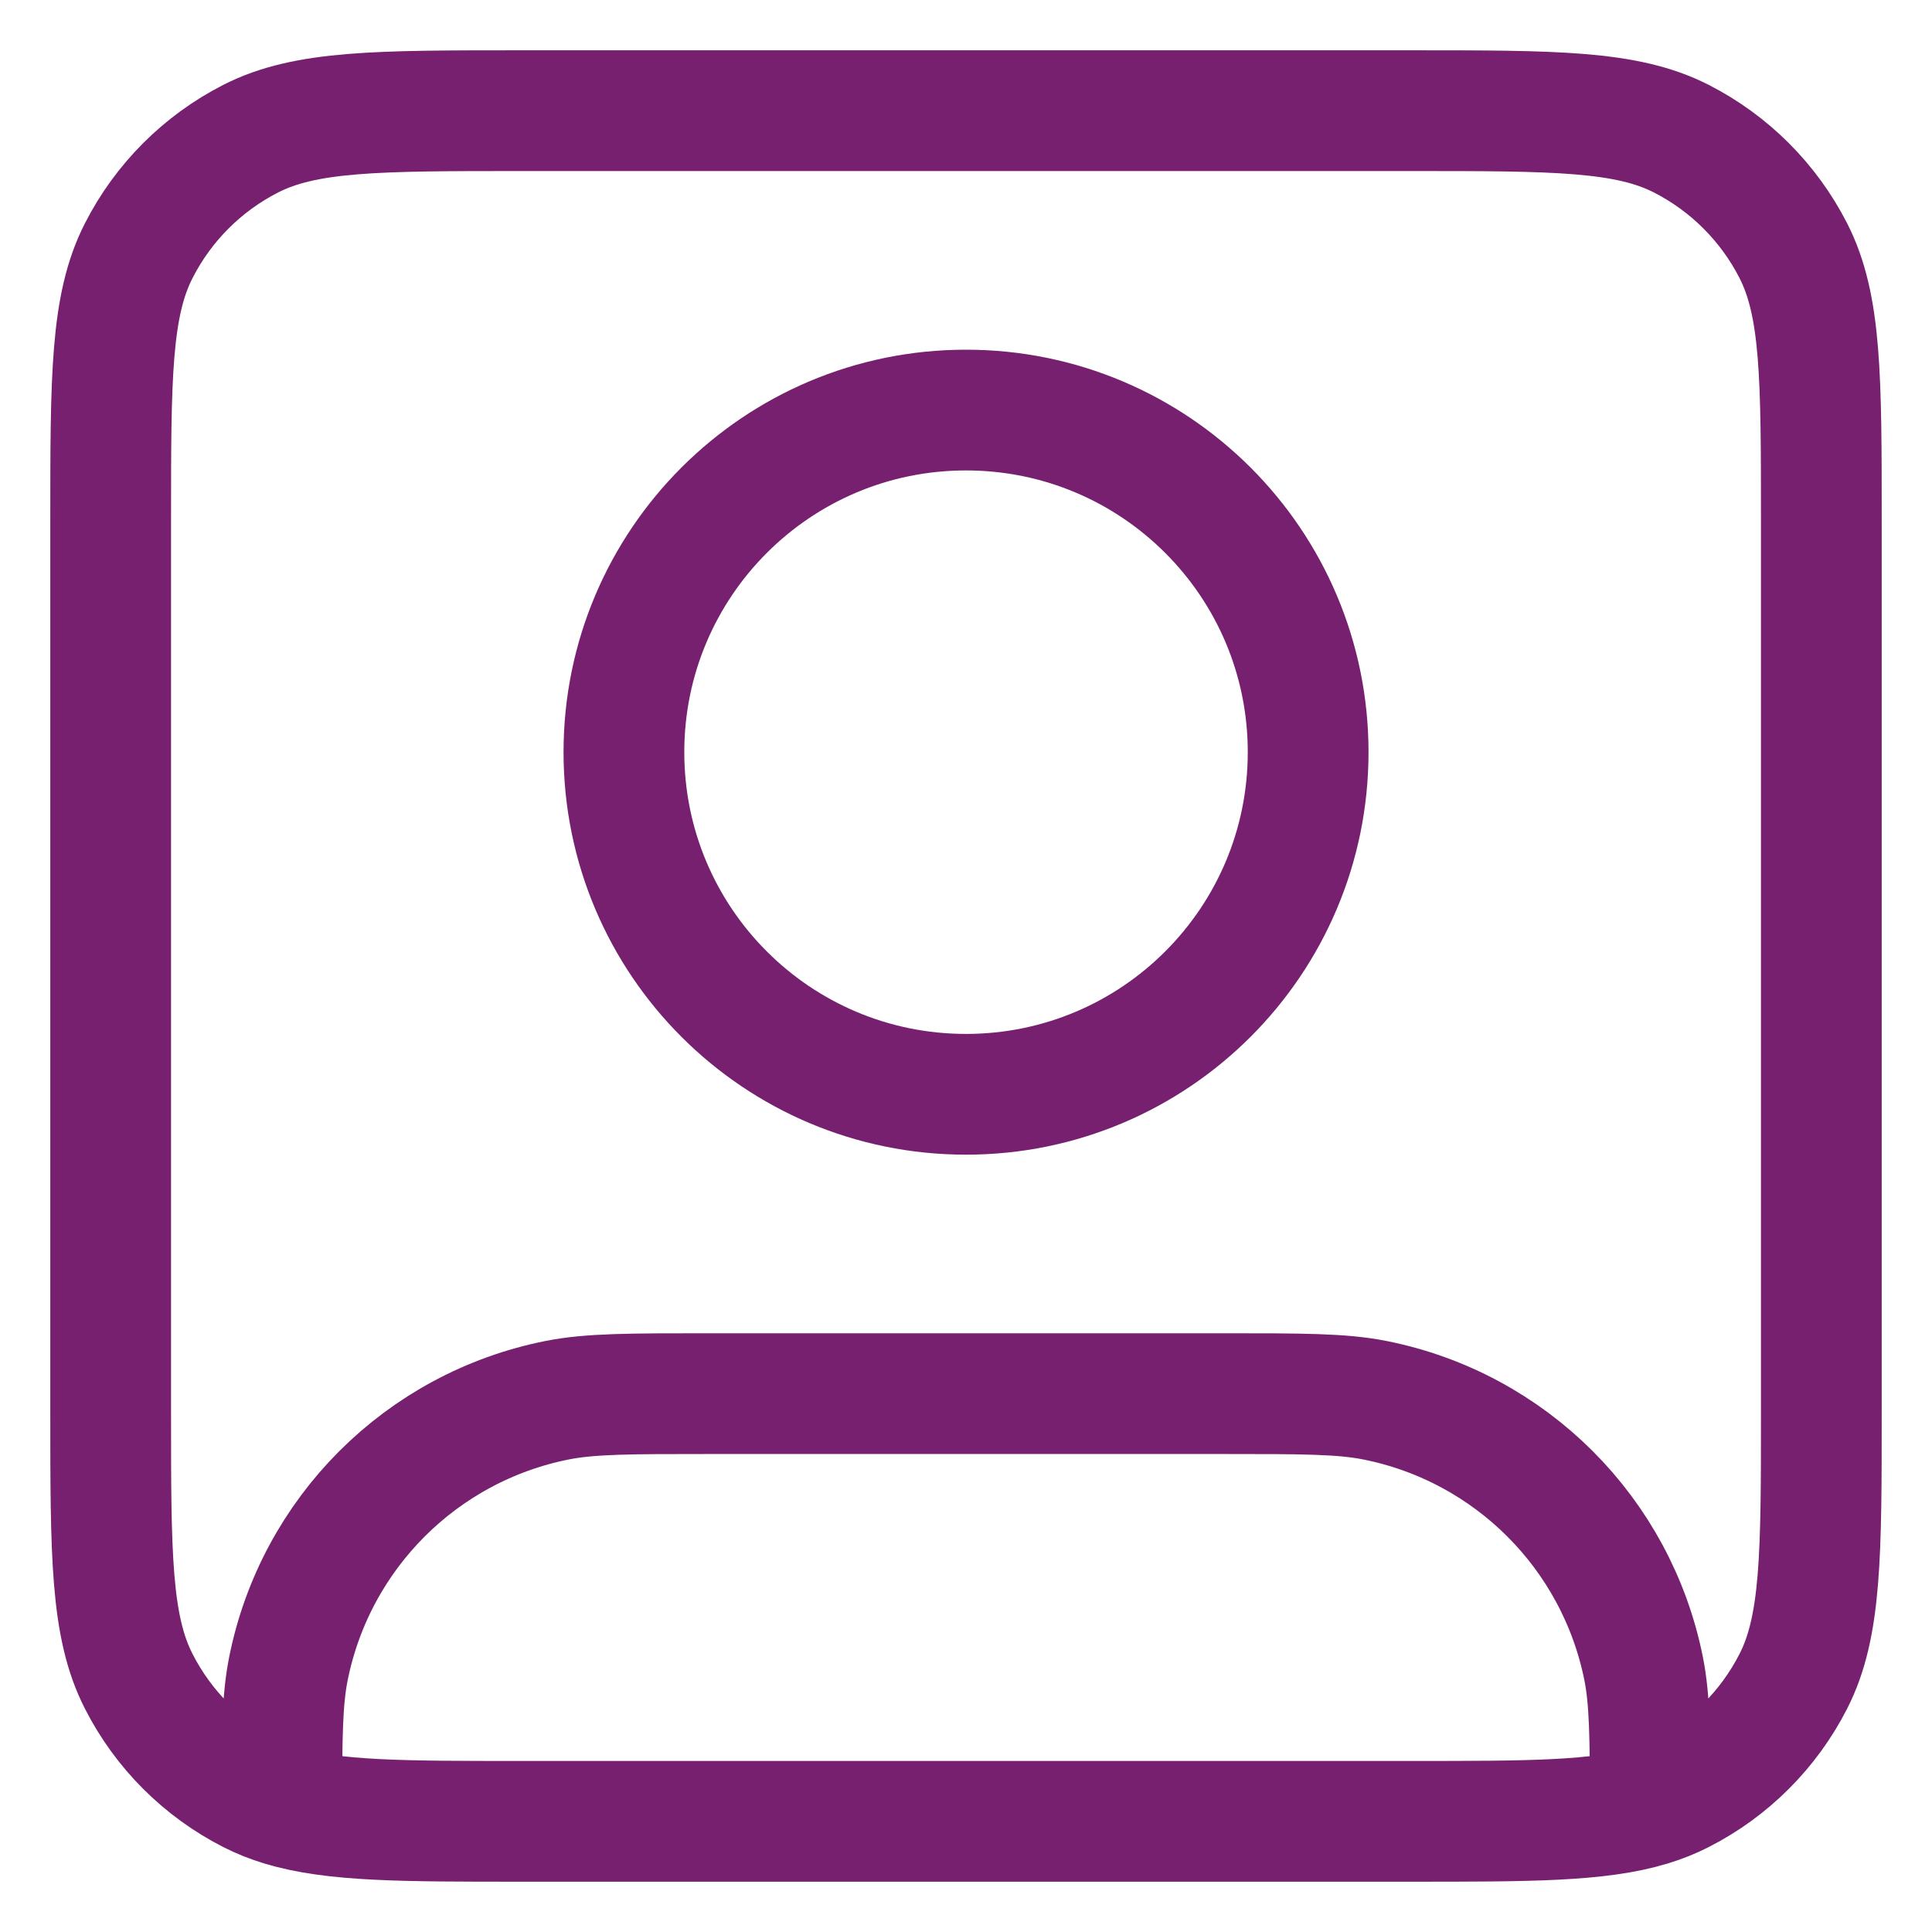 <svg width="32" height="32" viewBox="0 0 32 32" fill="none" xmlns="http://www.w3.org/2000/svg">
<path d="M4.667 29.908C5.521 30.167 6.674 30.167 8.633 30.167H23.367C25.327 30.167 26.48 30.167 27.334 29.908M4.667 29.908C4.484 29.852 4.315 29.785 4.154 29.703C3.354 29.296 2.704 28.646 2.297 27.846C1.833 26.937 1.833 25.747 1.833 23.367V8.633C1.833 6.253 1.833 5.063 2.297 4.154C2.704 3.354 3.354 2.704 4.154 2.296C5.063 1.833 6.253 1.833 8.633 1.833H23.367C25.747 1.833 26.937 1.833 27.846 2.296C28.646 2.704 29.296 3.354 29.704 4.154C30.167 5.063 30.167 6.253 30.167 8.633V23.367C30.167 25.747 30.167 26.937 29.704 27.846C29.296 28.646 28.646 29.296 27.846 29.703C27.686 29.785 27.517 29.852 27.334 29.908M4.667 29.908C4.667 28.761 4.674 28.155 4.776 27.644C5.223 25.396 6.98 23.639 9.228 23.192C9.775 23.083 10.434 23.083 11.75 23.083H20.25C21.567 23.083 22.225 23.083 22.772 23.192C25.02 23.639 26.777 25.396 27.225 27.644C27.326 28.155 27.333 28.761 27.334 29.908M21.667 12.458C21.667 15.588 19.13 18.125 16 18.125C12.87 18.125 10.334 15.588 10.334 12.458C10.334 9.329 12.87 6.792 16 6.792C19.13 6.792 21.667 9.329 21.667 12.458Z" stroke="#782070" stroke-width="2" stroke-linecap="round" stroke-linejoin="round"/>
</svg>
